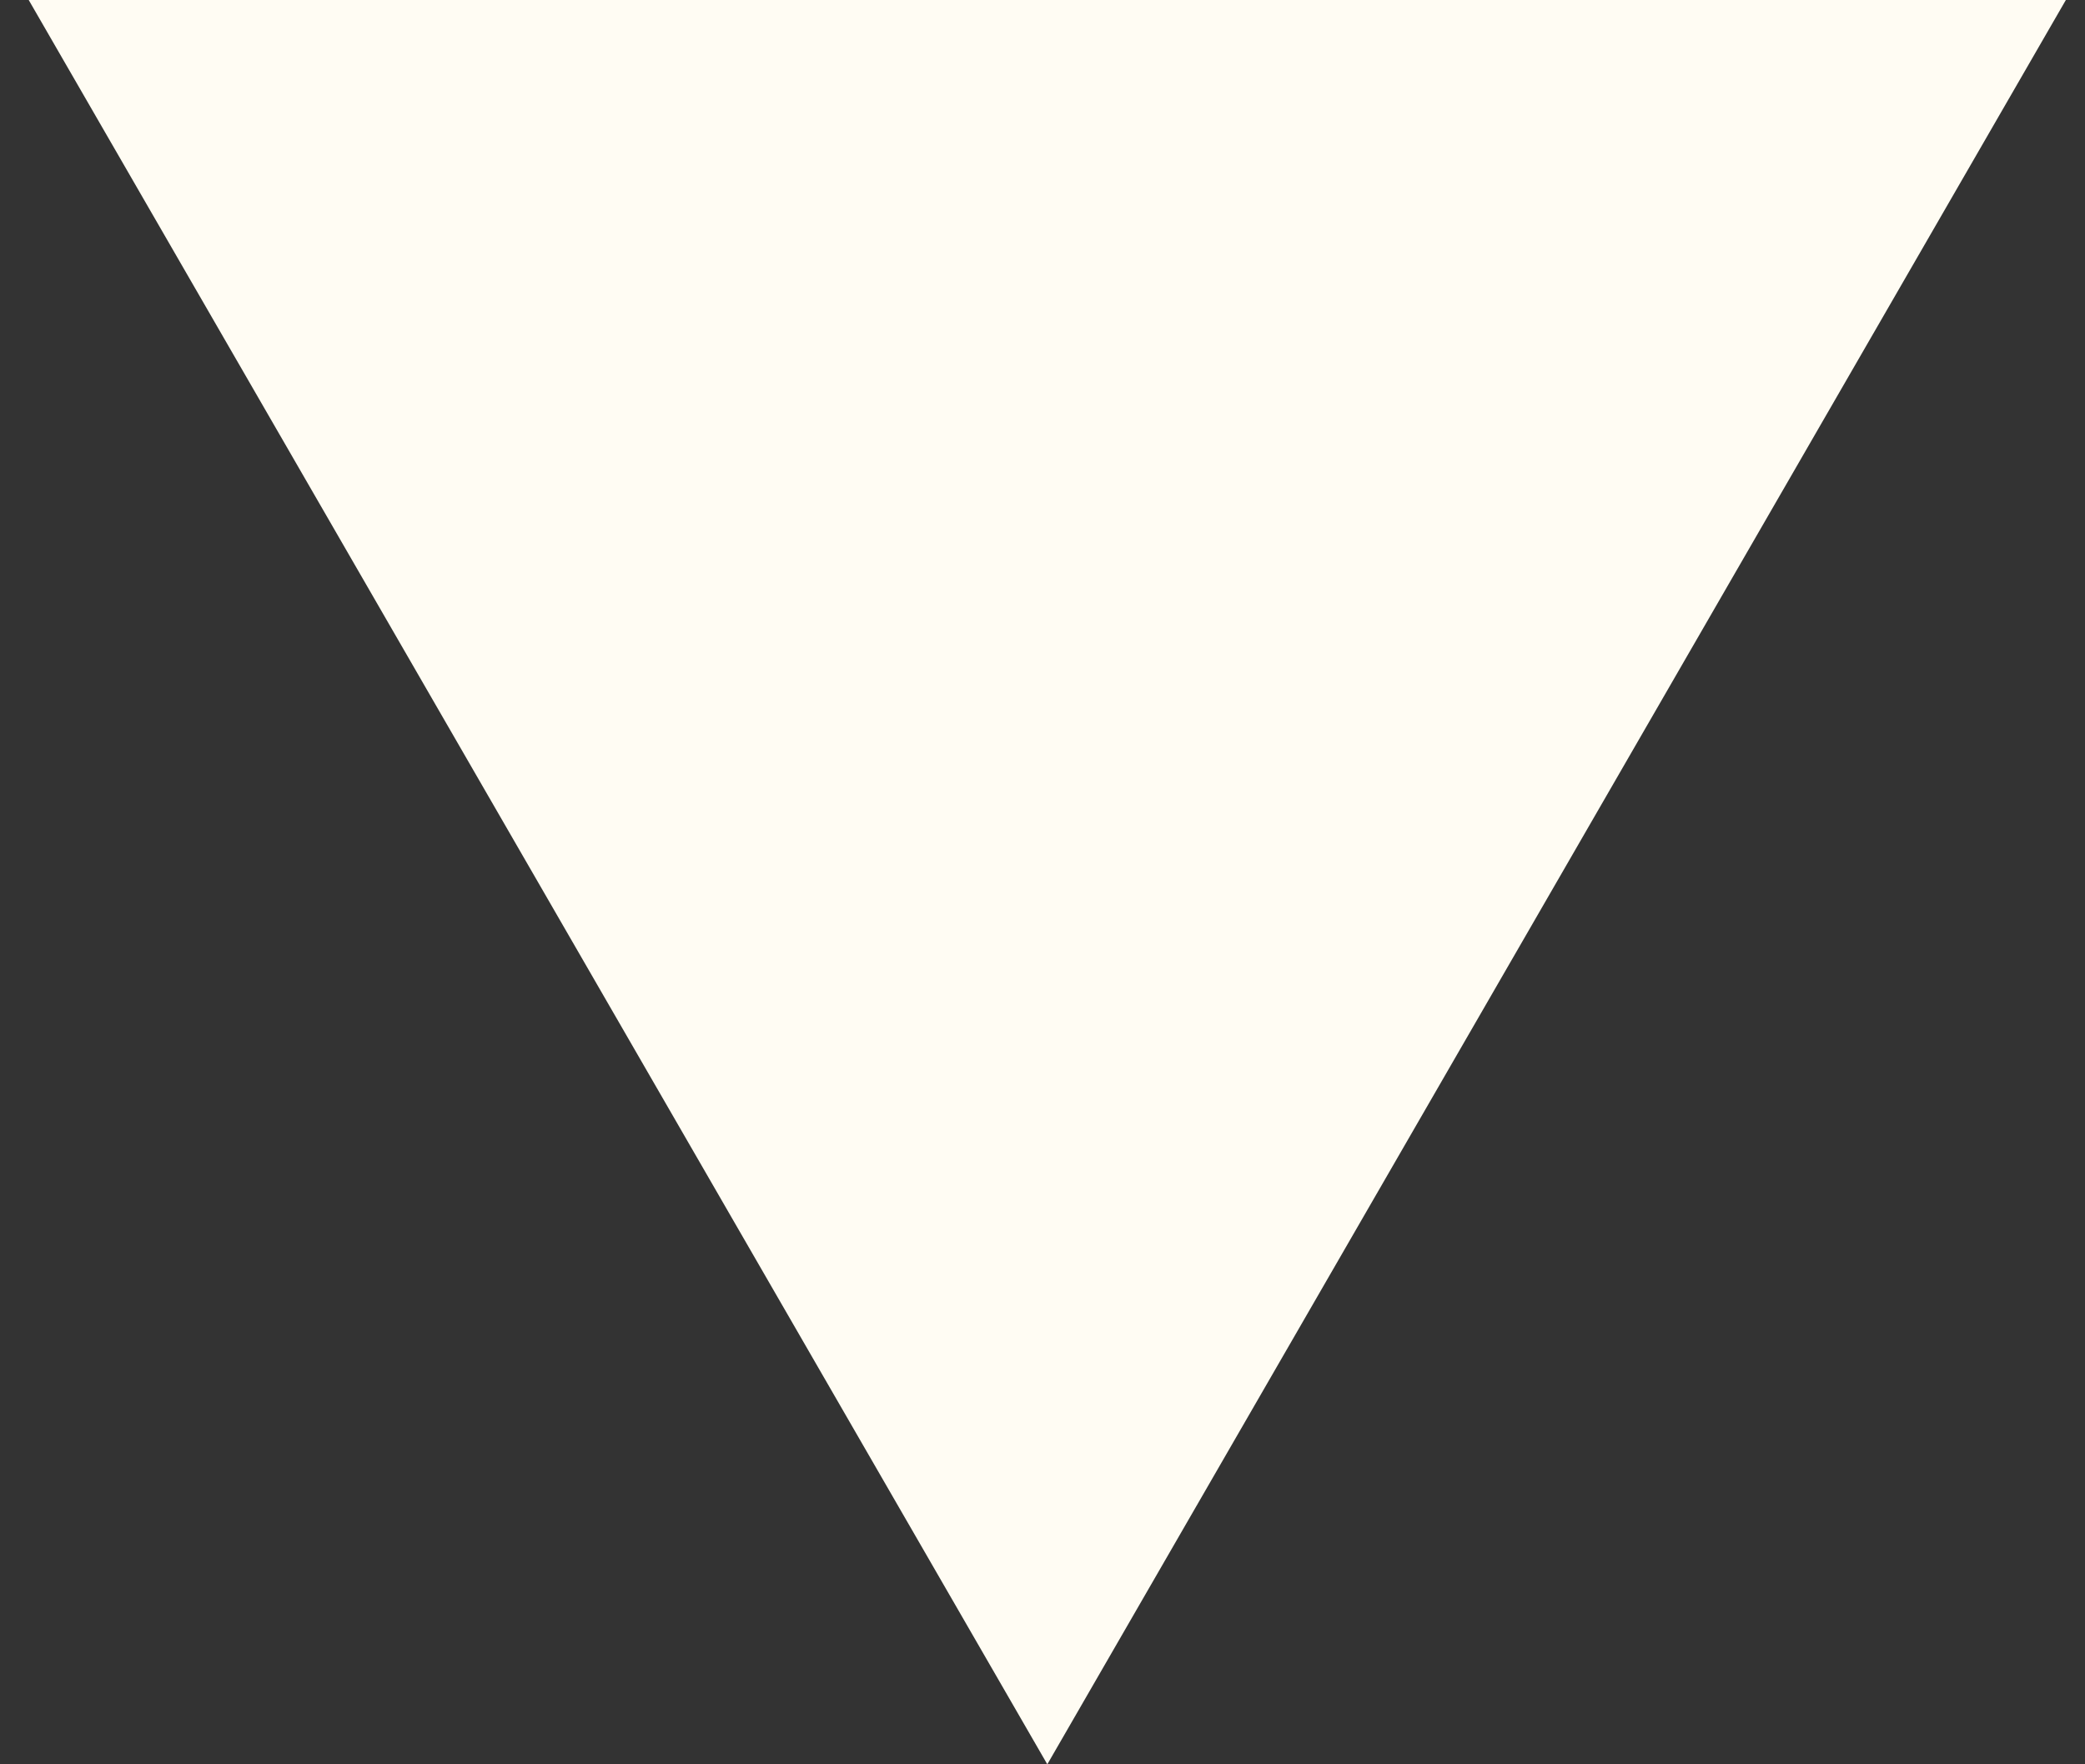 <svg width="39" height="33" viewBox="0 0 39 33" fill="none" xmlns="http://www.w3.org/2000/svg">
<rect x="0" y="0" width="39" height="33" fill="#333333" stroke="none"/>
<path d="M19.59 33L0.537 1.96695e-06L38.642 1.96695e-06L19.59 33Z" fill="#FFFCF3"/>
</svg>
